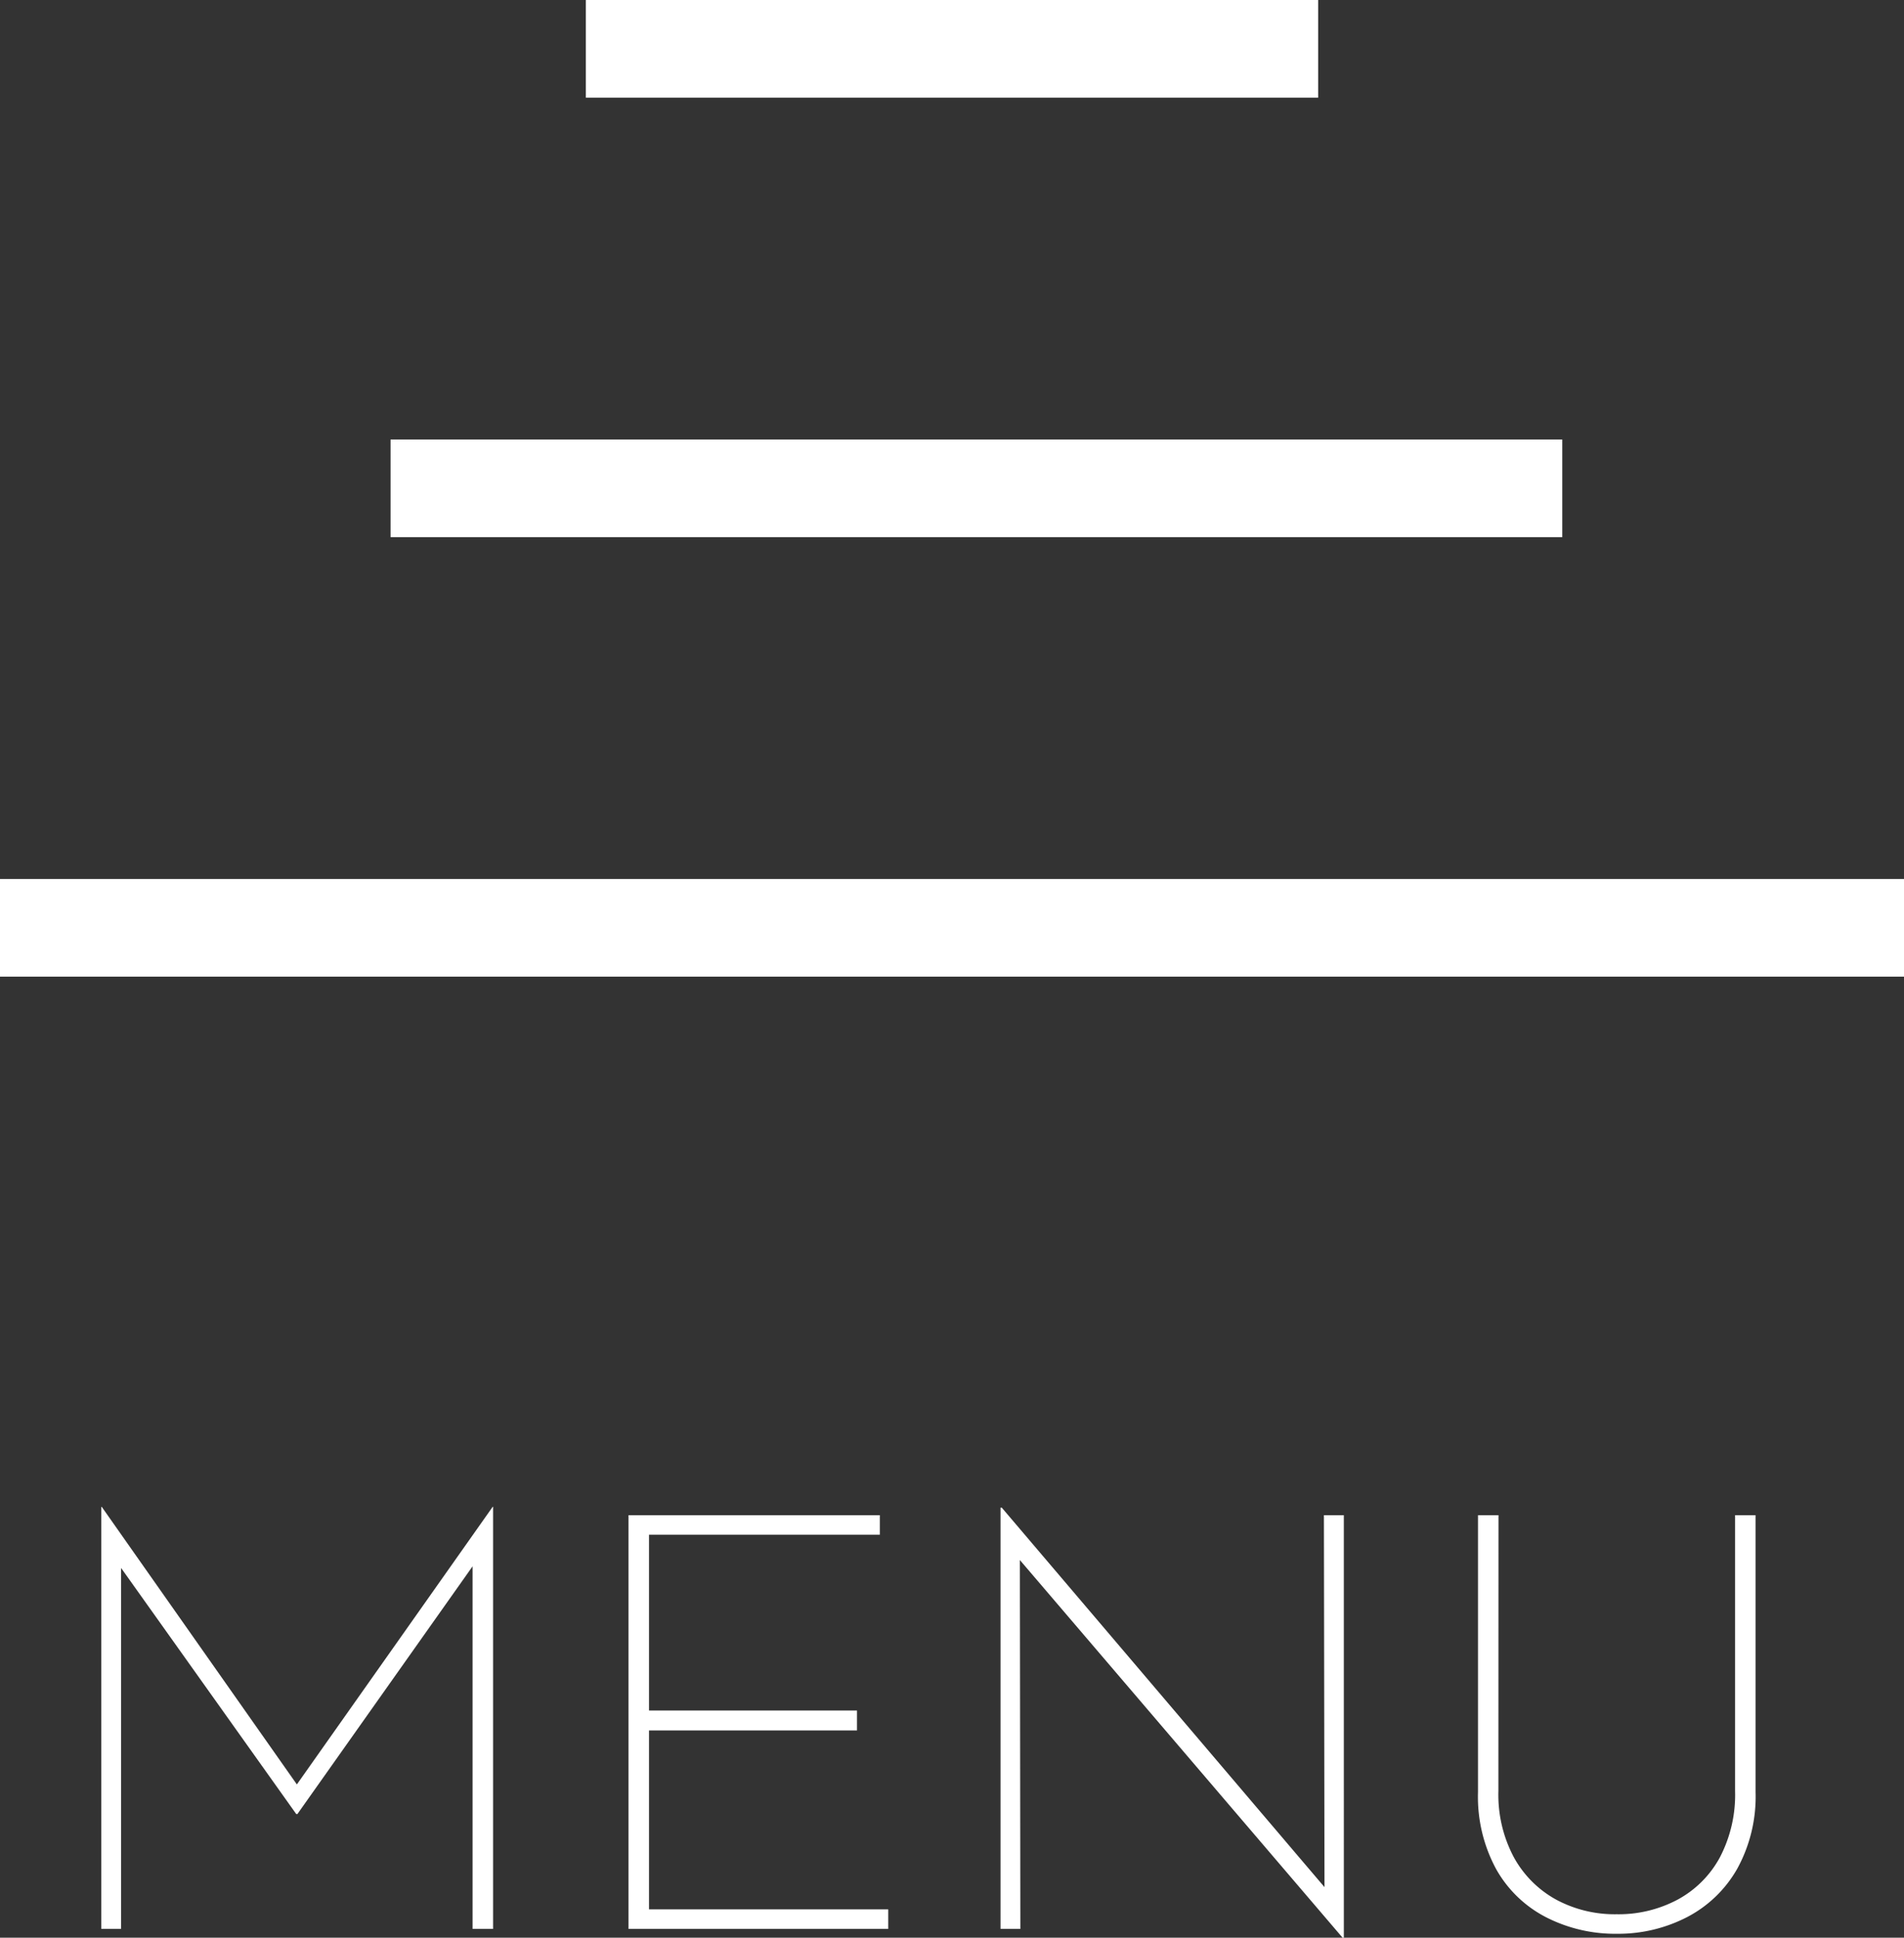 <svg xmlns="http://www.w3.org/2000/svg" width="39" height="39.68" viewBox="0 0 39 39.68">
  <rect x="0" y="0" width="39" height="39.68" fill="#333333" stroke="none"/>
  <g id="menu" transform="translate(-369.738 -575.008)">
    <path id="パス_5378" data-name="パス 5378" d="M-16.926,0V-8.64h.012l4.092,5.82L-13-2.844l4.092-5.8H-8.9V0h-.42V-7.668l.036.192-3.624,5.124h-.024l-3.648-5.124.06-.168V0Zm10.8-8.472H-.978v.4H-5.706v3.6h4.26v.408h-4.26V-.4h4.9V0H-6.126ZM8.5.18,1.782-7.68,1.89-7.8,1.9,0H1.494V-8.628h.024L8.262-.7,8.13-.684,8.118-8.472h.408V.18Zm3.192-3a2.72,2.72,0,0,0,.318,1.356,2.189,2.189,0,0,0,.864.864,2.536,2.536,0,0,0,1.242.3,2.571,2.571,0,0,0,1.248-.3,2.139,2.139,0,0,0,.864-.864,2.762,2.762,0,0,0,.312-1.356V-8.472h.42V-2.8a3.07,3.07,0,0,1-.378,1.572,2.513,2.513,0,0,1-1.02.984A3.071,3.071,0,0,1,14.118.1,3.107,3.107,0,0,1,12.666-.24a2.465,2.465,0,0,1-1.02-.984A3.11,3.11,0,0,1,11.274-2.8V-8.472h.42Z" transform="translate(388.738 614.508)" fill="#fff"/>
    <g id="hb" transform="translate(-5.5 -3)">
      <line id="線_232" data-name="線 232" x2="39" transform="translate(375.238 597.008)" fill="none" stroke="#fff" stroke-width="2"/>
      <line id="線_233" data-name="線 233" x2="24" transform="translate(383.238 588.008)" fill="none" stroke="#fff" stroke-width="2"/>
      <line id="線_234" data-name="線 234" x2="15" transform="translate(387.238 579.008)" fill="none" stroke="#fff" stroke-width="2"/>
    </g>
  </g>
</svg>
